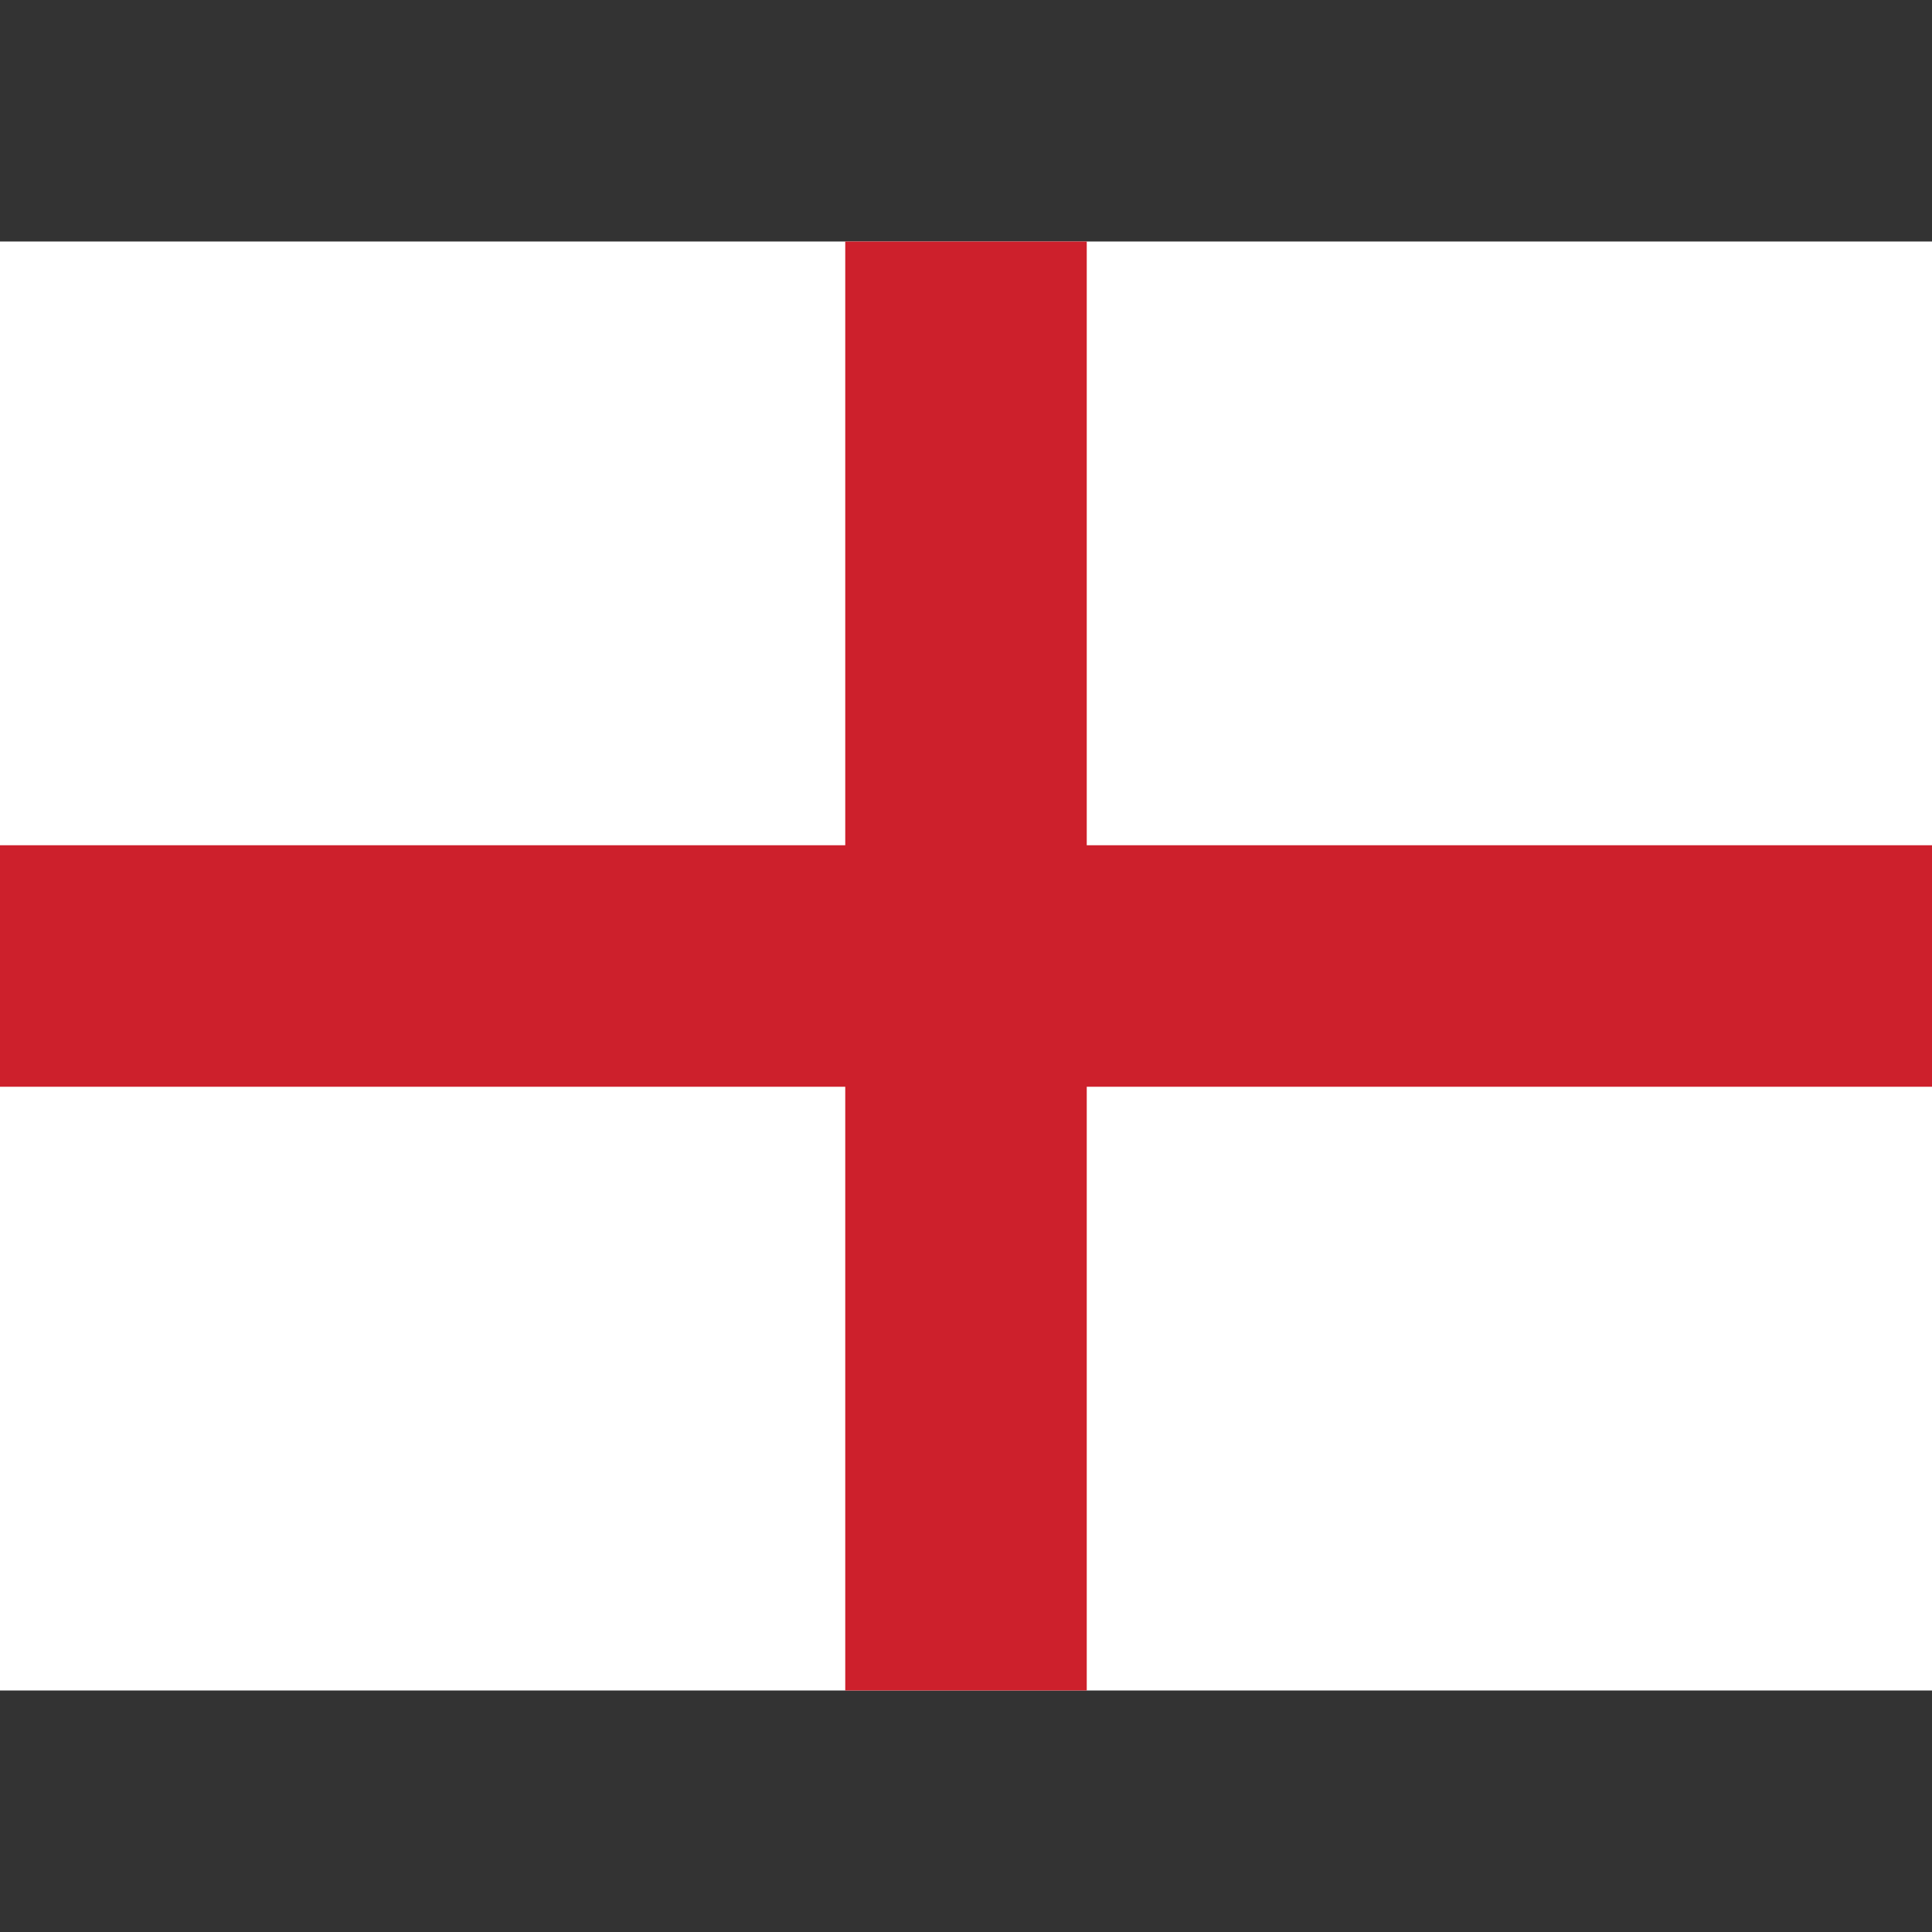 <svg xmlns="http://www.w3.org/2000/svg" xmlns:xlink="http://www.w3.org/1999/xlink" version="1.1" id="Слой_1" x="0px" y="0px" viewBox="0 0 16 16" style="enable-background:new 0 0 16 16;" xml:space="preserve">
<rect x="0" y="0" width="16" height="16" fill="#333333" stroke="none"/>
<style type="text/css">
	.st0{fill:#FFFFFF;}
	.st1{fill:#CD202C;}
</style>
<rect y="2" class="st0" width="16" height="12"/>
<polygon class="st1" points="16,7 9,7 9,2 7,2 7,7 0,7 0,9 7,9 7,14 9,14 9,9 16,9 "/>
</svg>